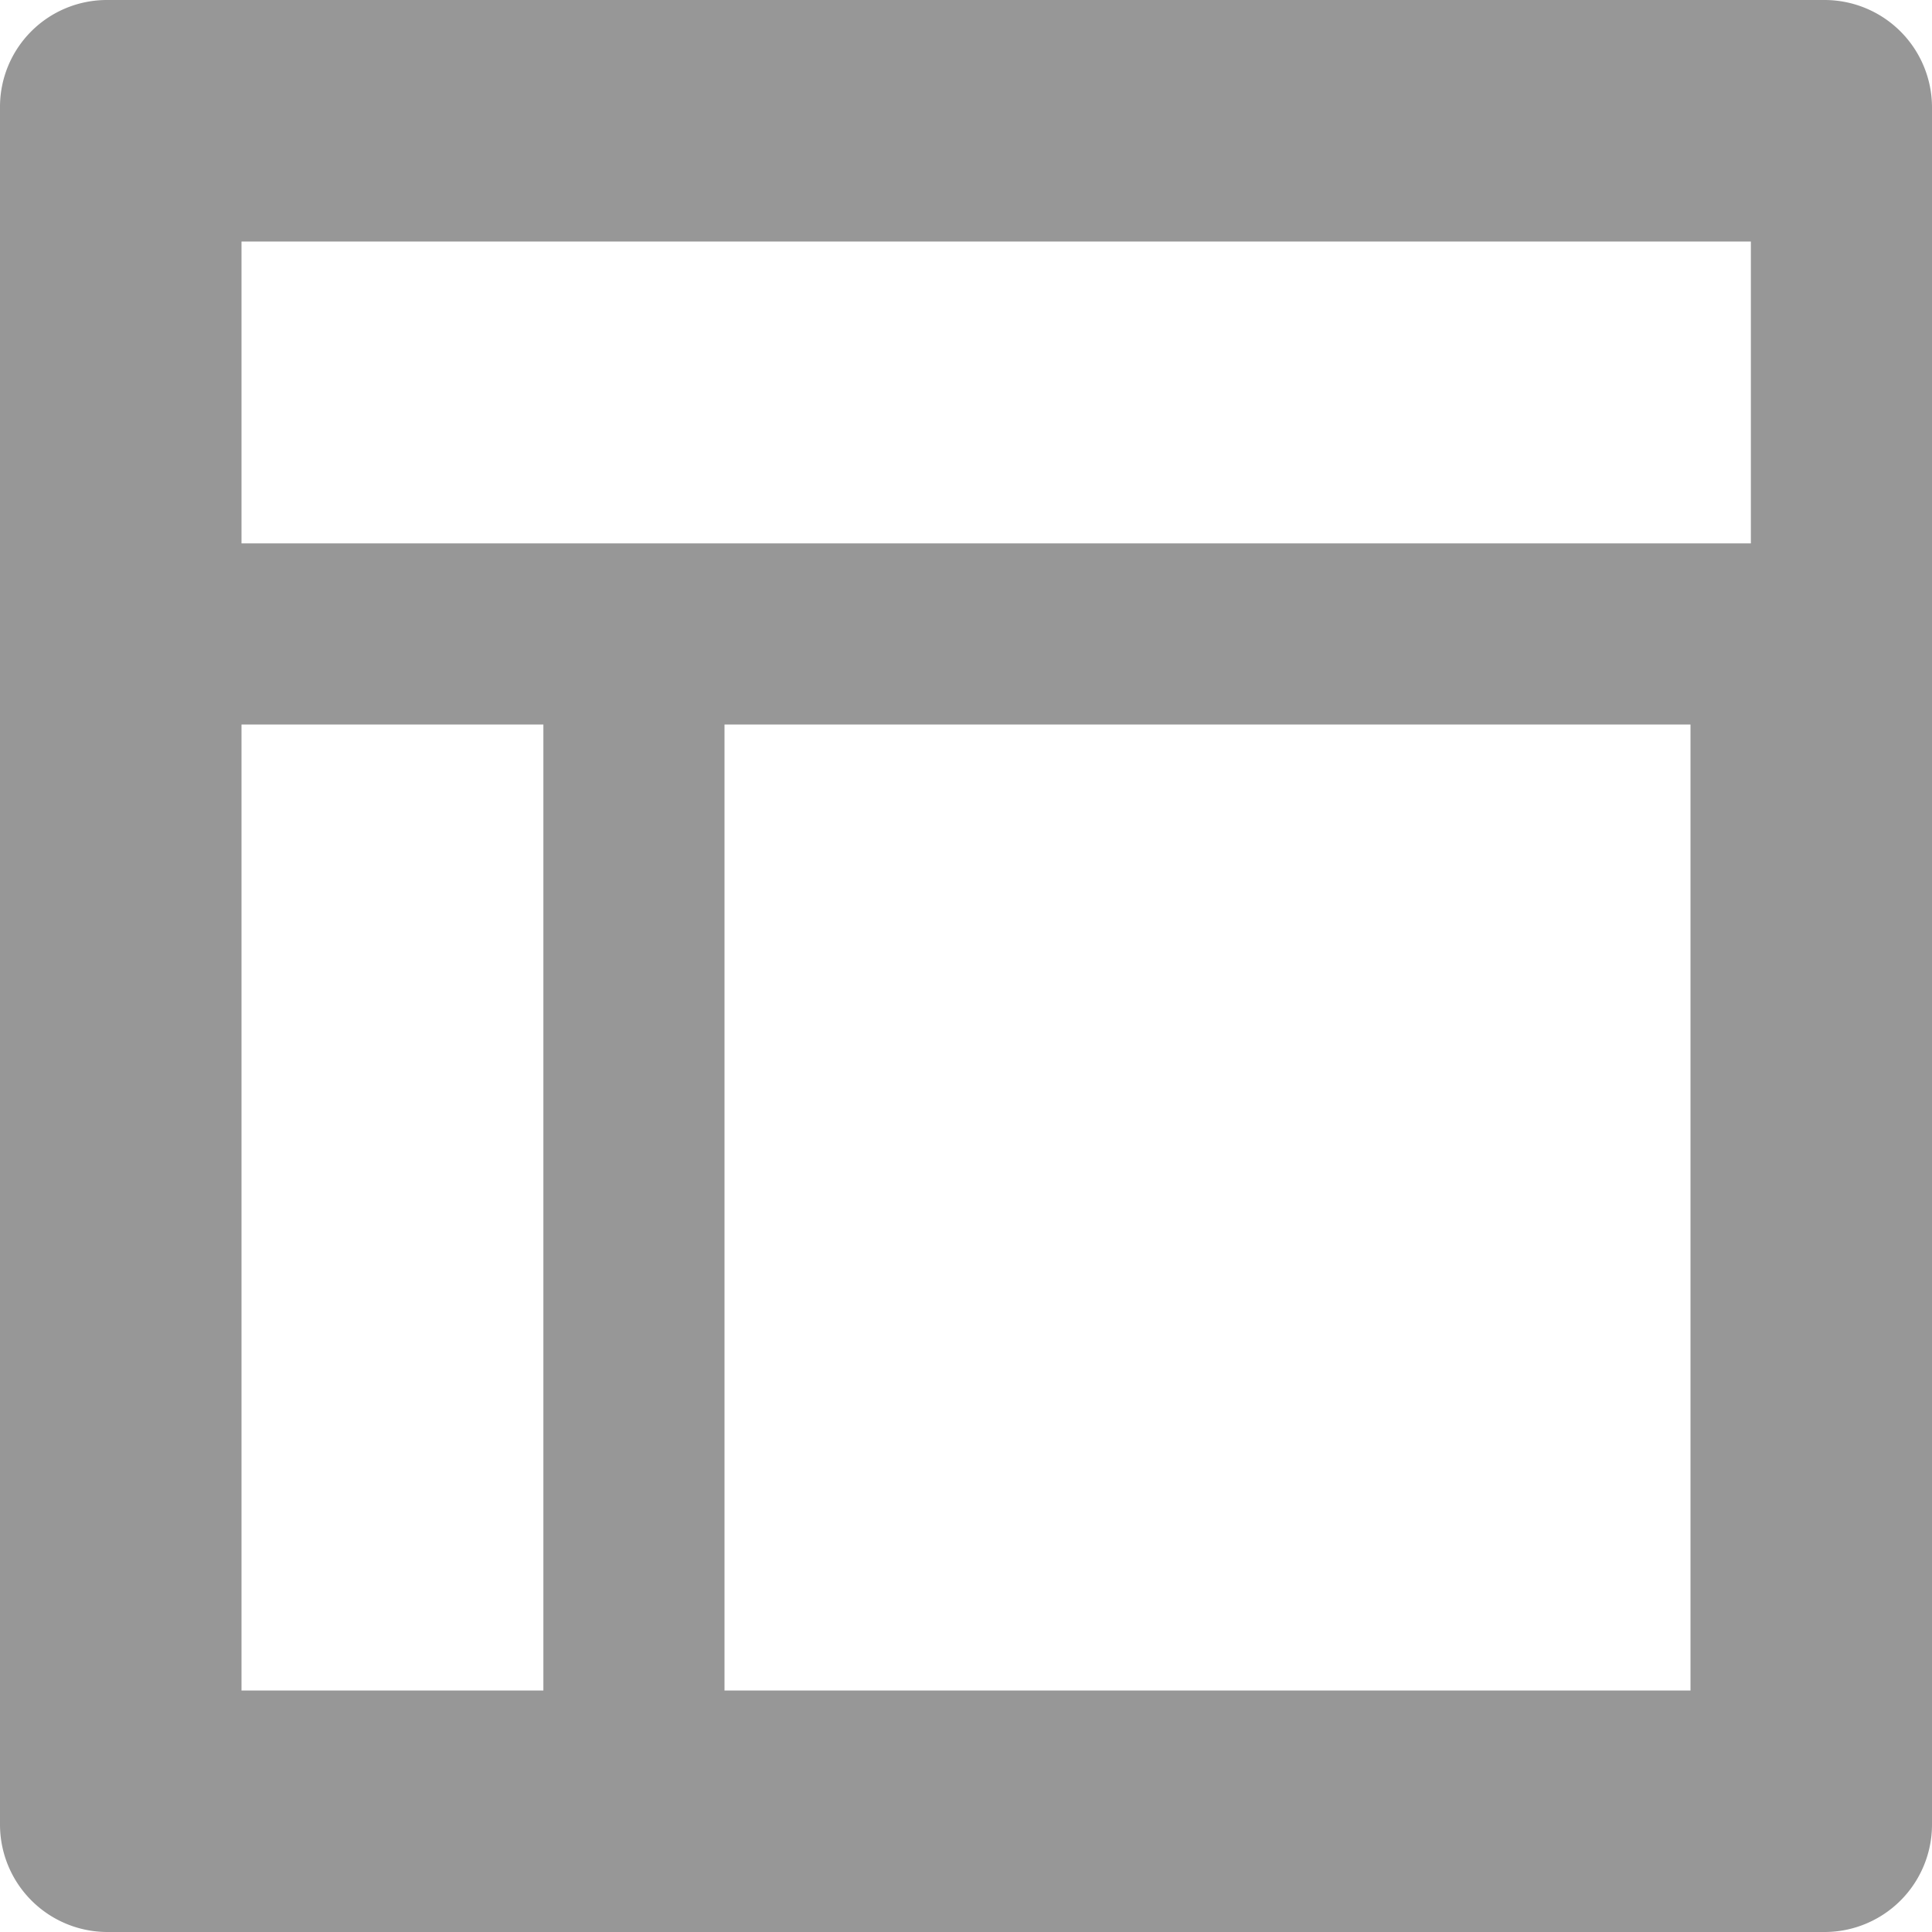 <svg xmlns="http://www.w3.org/2000/svg" viewBox="0 0 32 32"><defs><style>.cls-1{fill:#979797;}</style></defs><title>pfframes_active</title><g id="Слой_2" data-name="Слой 2"><g id="Слой_1-2" data-name="Слой 1"><g id="Page-1"><g id="Plastpro---Home-Page"><g id="Features"><g id="feature_pfframes" data-name="feature/pfframes"><g id="icon_pfframes" data-name="icon/pfframes"><path class="cls-1" d="M12,28H28V12H12ZM4,28H9V12H4ZM4,9H29V4H4ZM0,1.78A1.77,1.77,0,0,1,1.78,0H30.22A1.78,1.78,0,0,1,32,1.78V30.22A1.78,1.78,0,0,1,30.22,32H1.78A1.78,1.78,0,0,1,0,30.22Z"/></g></g></g></g></g></g></g></svg>